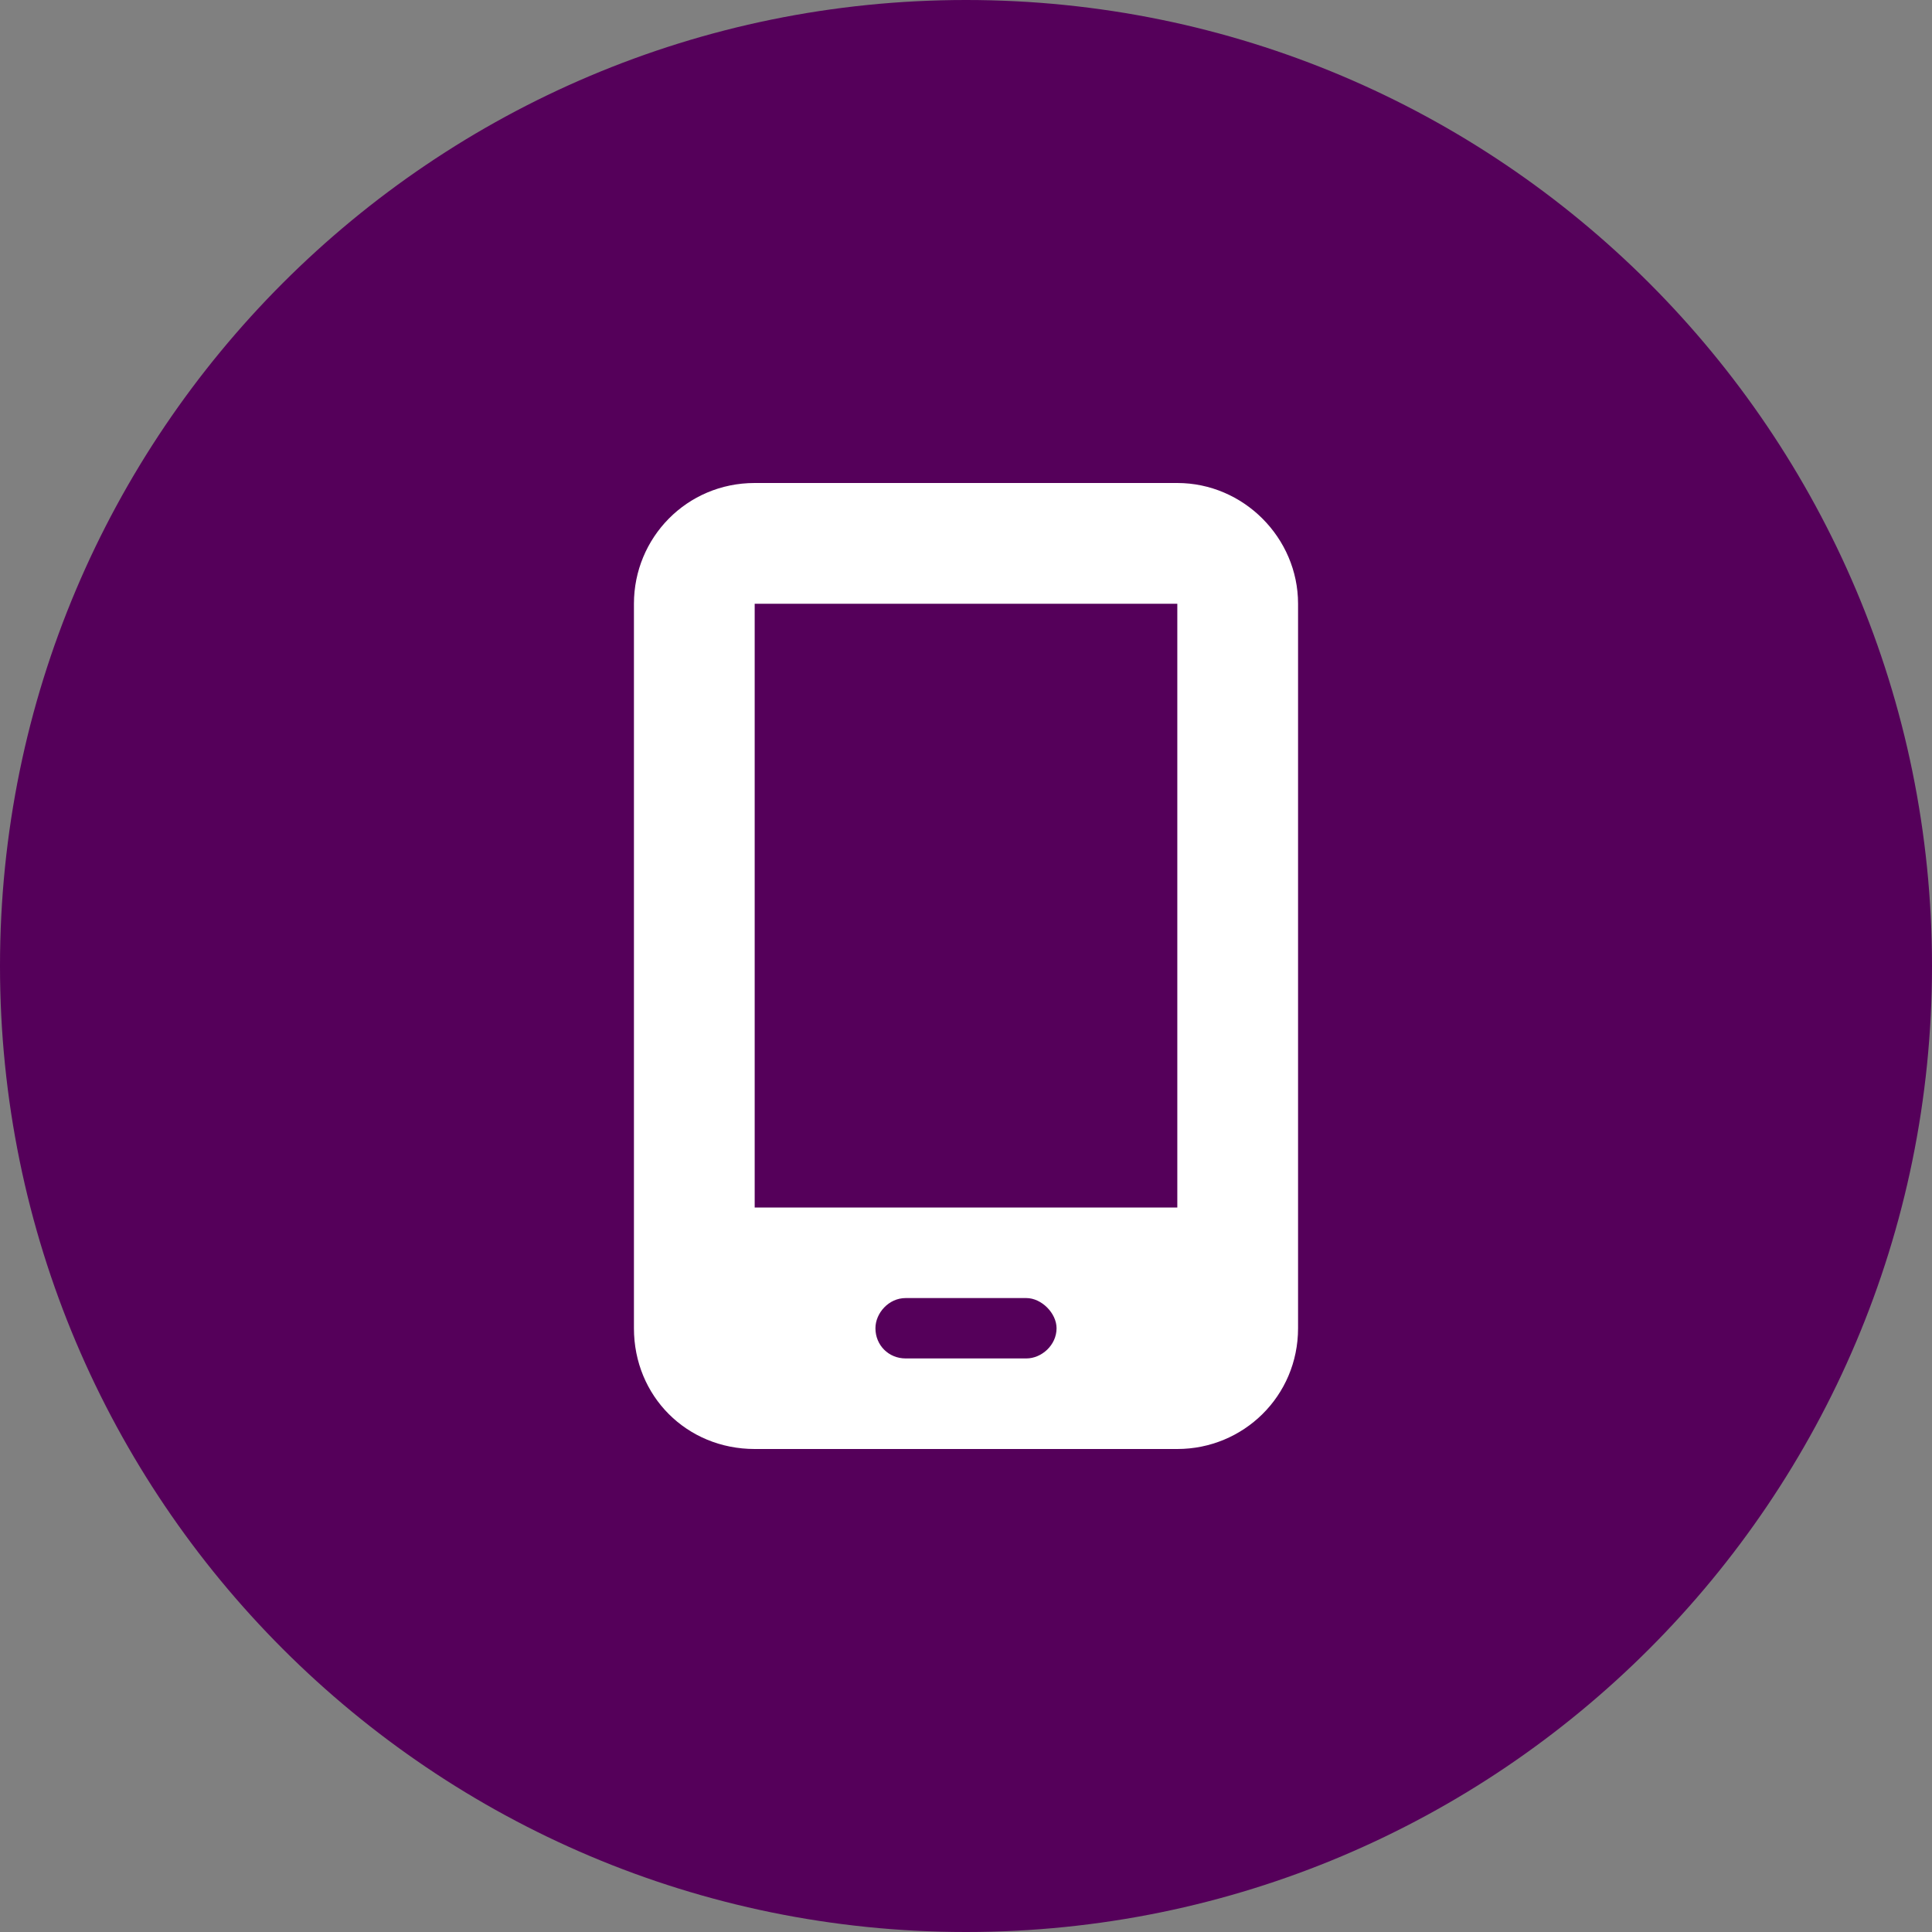 <svg width="48" height="48" viewBox="0 0 48 48" fill="none" xmlns="http://www.w3.org/2000/svg">
<rect x="0" y="0" width="48" height="48" fill="#808080" stroke="none"/>
<path d="M0 24C0 10.745 10.745 0 24 0C37.255 0 48 10.745 48 24C48 37.255 37.255 48 24 48C10.745 48 0 37.255 0 24Z" fill="#55005A"/>
<path d="M15.75 15C15.75 13.359 17.062 12 18.75 12H29.25C30.891 12 32.25 13.359 32.25 15V33C32.25 34.688 30.891 36 29.25 36H18.75C17.062 36 15.75 34.688 15.75 33V15ZM21.75 33C21.75 33.422 22.078 33.75 22.5 33.75H25.5C25.875 33.75 26.25 33.422 26.25 33C26.25 32.625 25.875 32.25 25.5 32.25H22.5C22.078 32.25 21.75 32.625 21.75 33ZM29.25 15H18.75V30H29.25V15Z" fill="white"/>
</svg>
